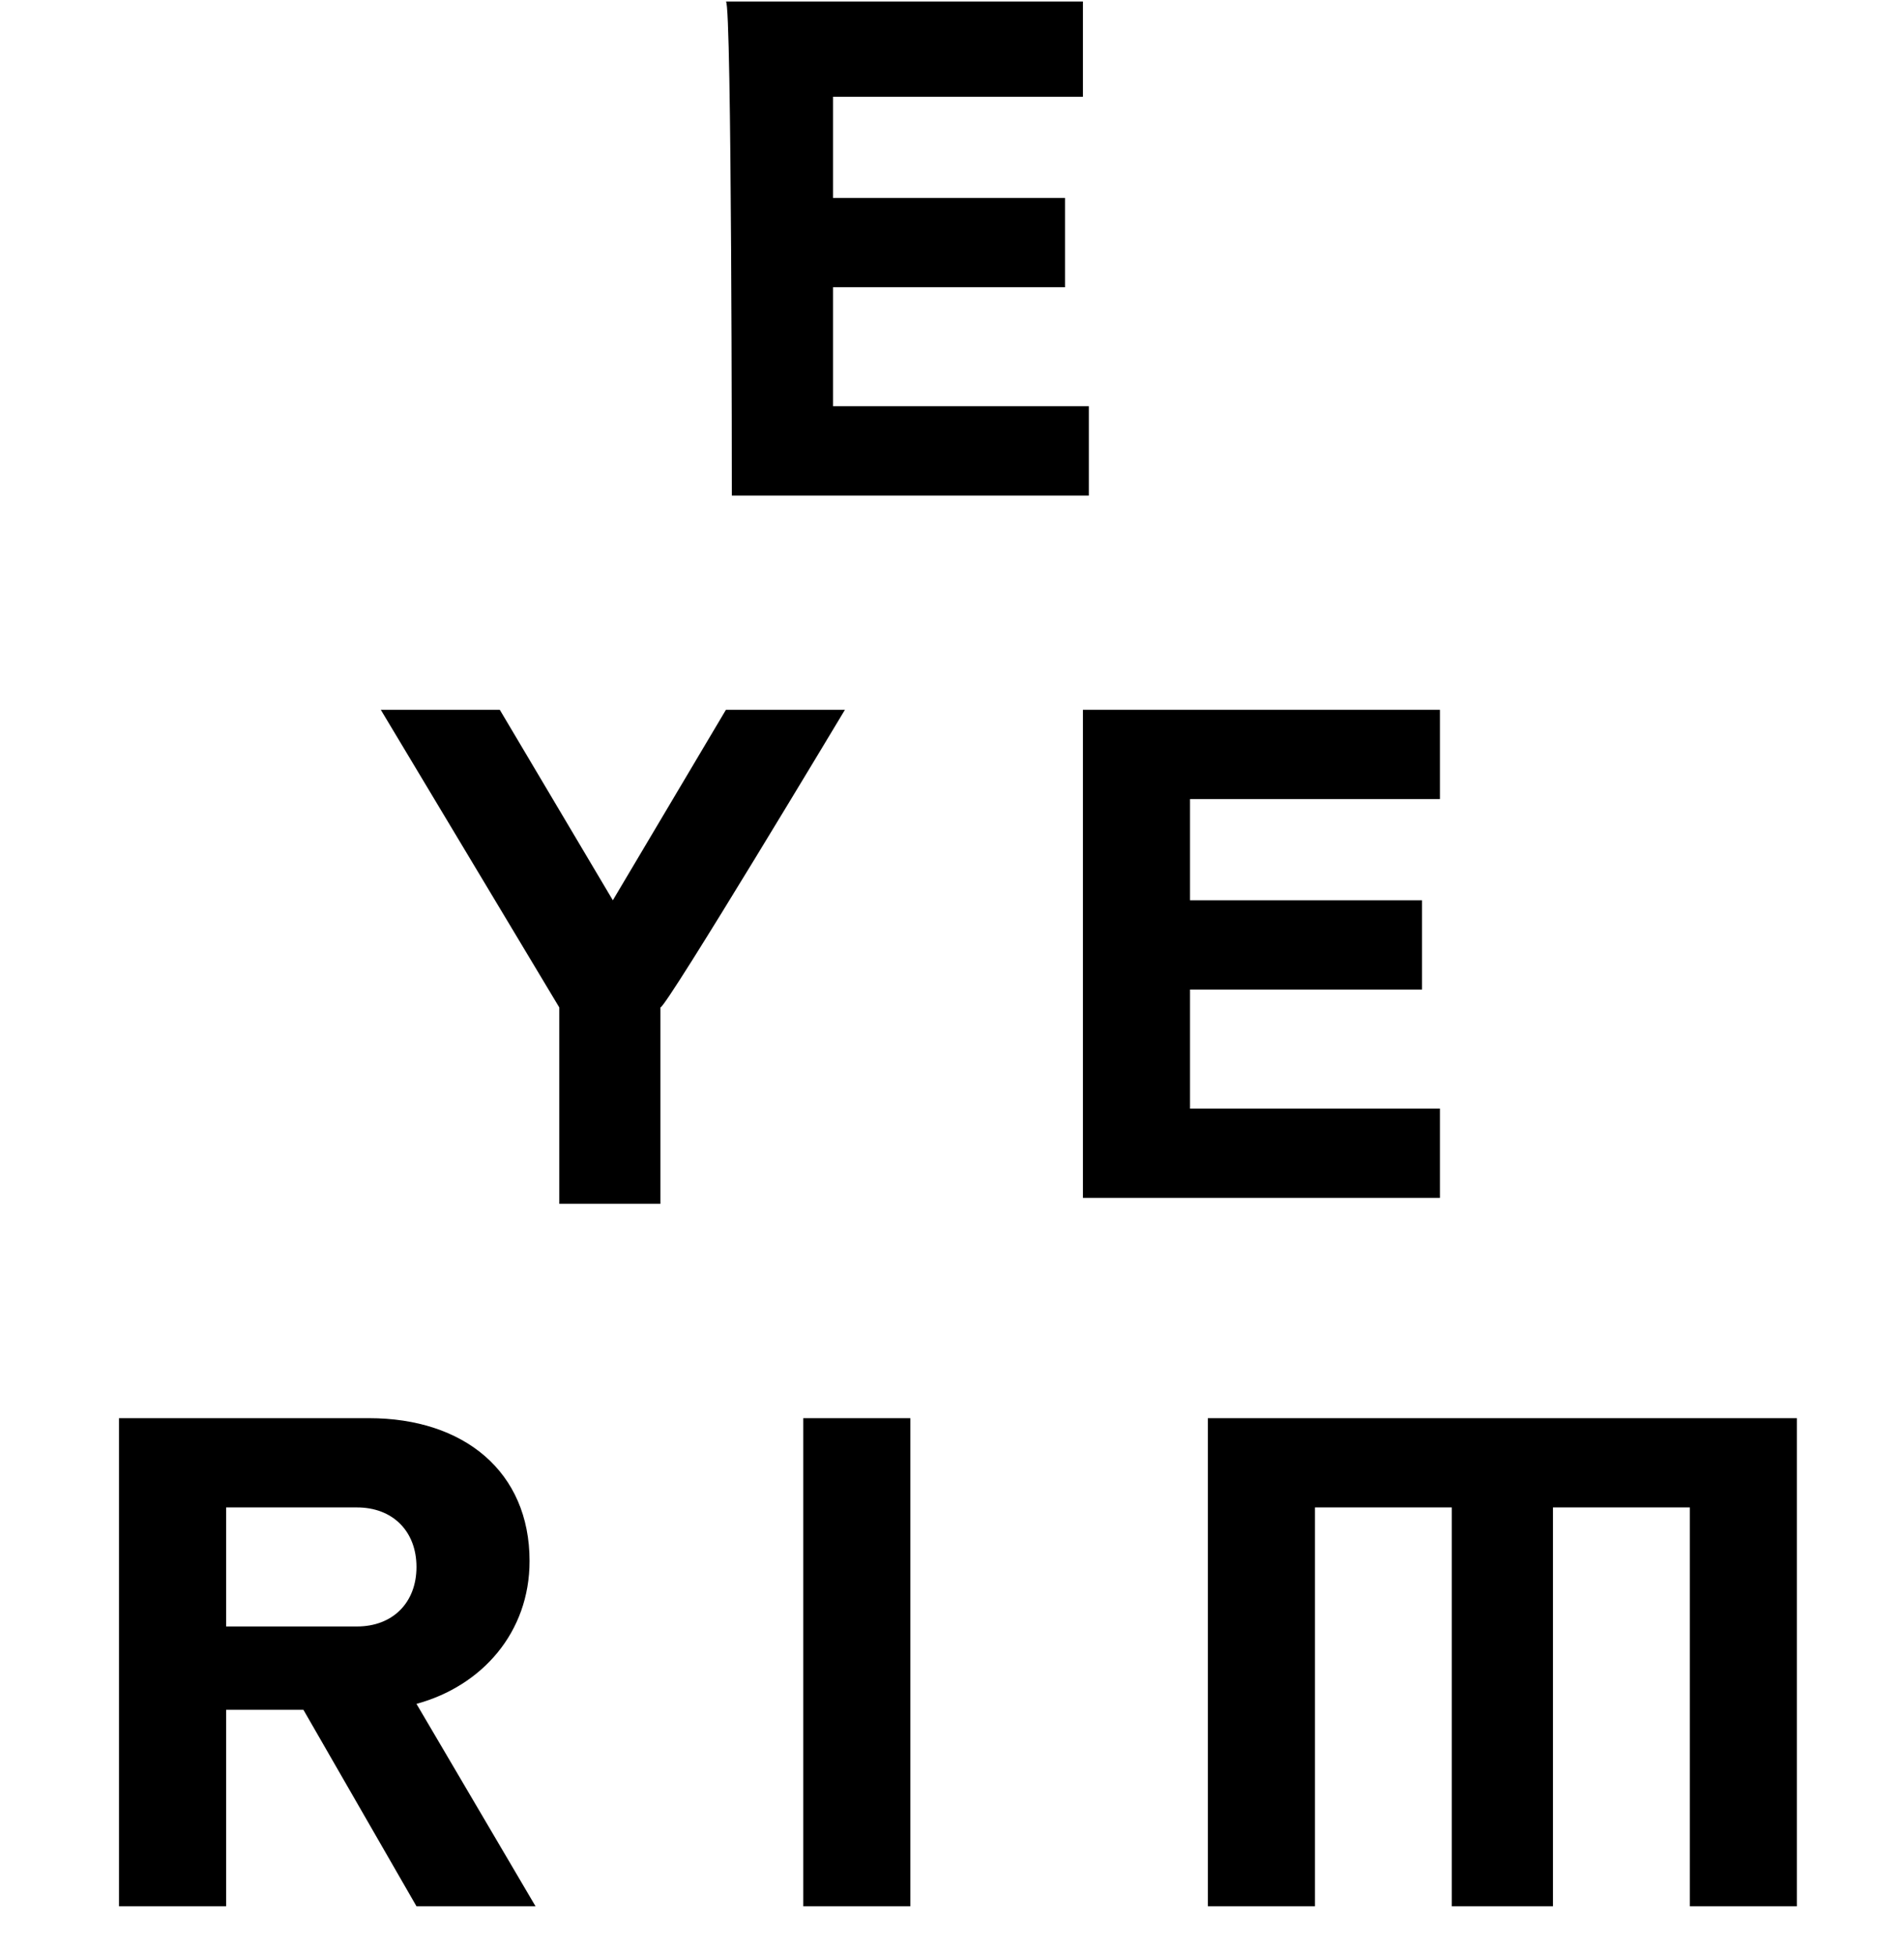 <svg width="38" height="39" viewBox="0 0 38 39" fill="none" xmlns="http://www.w3.org/2000/svg">
<g clip-path="url(#clip0_193_355)">
<path d="M14.606 9.887H21.731V8.105H16.625V5.73H21.256V3.949H16.625V1.93H21.613V0.03H14.488C14.606 0.03 14.606 9.887 14.606 9.887Z" fill="black"/>
<path d="M28.856 22.117H23.75V19.742H28.381V17.961H23.75V15.942H28.738V14.161H21.613V23.899H28.738V22.117H28.856Z" fill="black"/>
<path d="M18.169 28.293H16.031V38.031H18.169V28.293Z" fill="black"/>
<path d="M24.106 28.293V38.031H26.244V30.074H28.975V38.031H30.994V30.074H33.725V38.031H35.862V28.293H24.106Z" fill="black"/>
<path d="M10.569 31.143C10.569 29.362 9.262 28.293 7.362 28.293H2.375V38.031H4.513V34.112H6.056L8.312 38.031H10.688L8.312 33.993C9.619 33.637 10.569 32.568 10.569 31.143ZM4.513 30.074H7.125C7.838 30.074 8.312 30.549 8.312 31.262C8.312 31.974 7.838 32.449 7.125 32.449H4.513C4.513 32.331 4.513 30.074 4.513 30.074Z" fill="black"/>
<path d="M16.863 14.161H14.488L12.231 17.961L9.975 14.161H7.6L11.162 20.099V24.017H13.181V20.099C13.3 20.099 16.863 14.161 16.863 14.161Z" fill="black"/>
</g>
<defs>
<clipPath id="clip0_193_355">
<rect width="38" height="38" fill="white" transform="translate(0 0.03)"/>
</clipPath>
</defs>
</svg>
